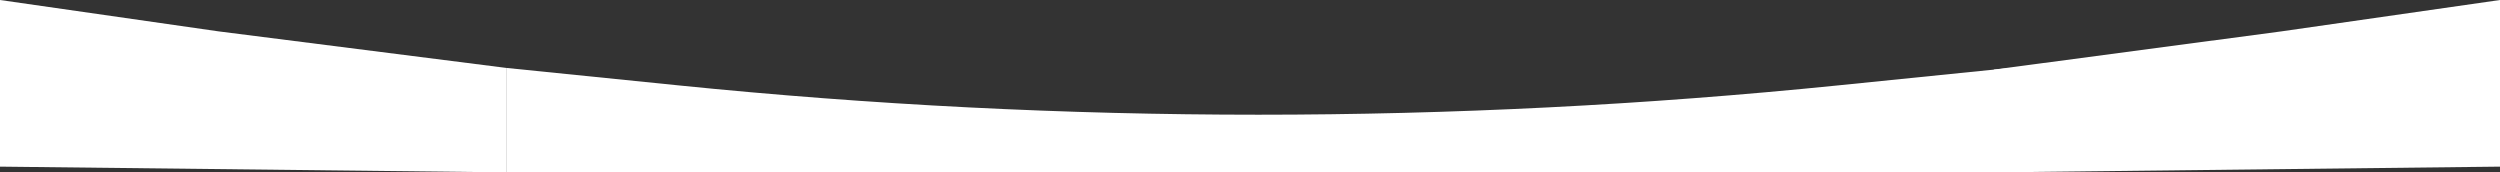 <?xml version="1.0" encoding="UTF-8"?> <svg xmlns="http://www.w3.org/2000/svg" width="2393" height="165" viewBox="0 0 2393 165" fill="none"><rect x="0" y="0" width="2393" height="165" fill="#333333" stroke="none"/> <path d="M484.5 65L649.706 81.75C1018.62 119.154 1390.38 119.154 1759.29 81.75L1924.5 65V165H484.5V65Z" fill="white"></path> <path d="M0 0L209 30L484.5 65V165L0 159.5V0Z" fill="white"></path> <path d="M2393 0L2184 30L1908.5 66.623V165L2393 159.5V0Z" fill="white"></path> </svg> 